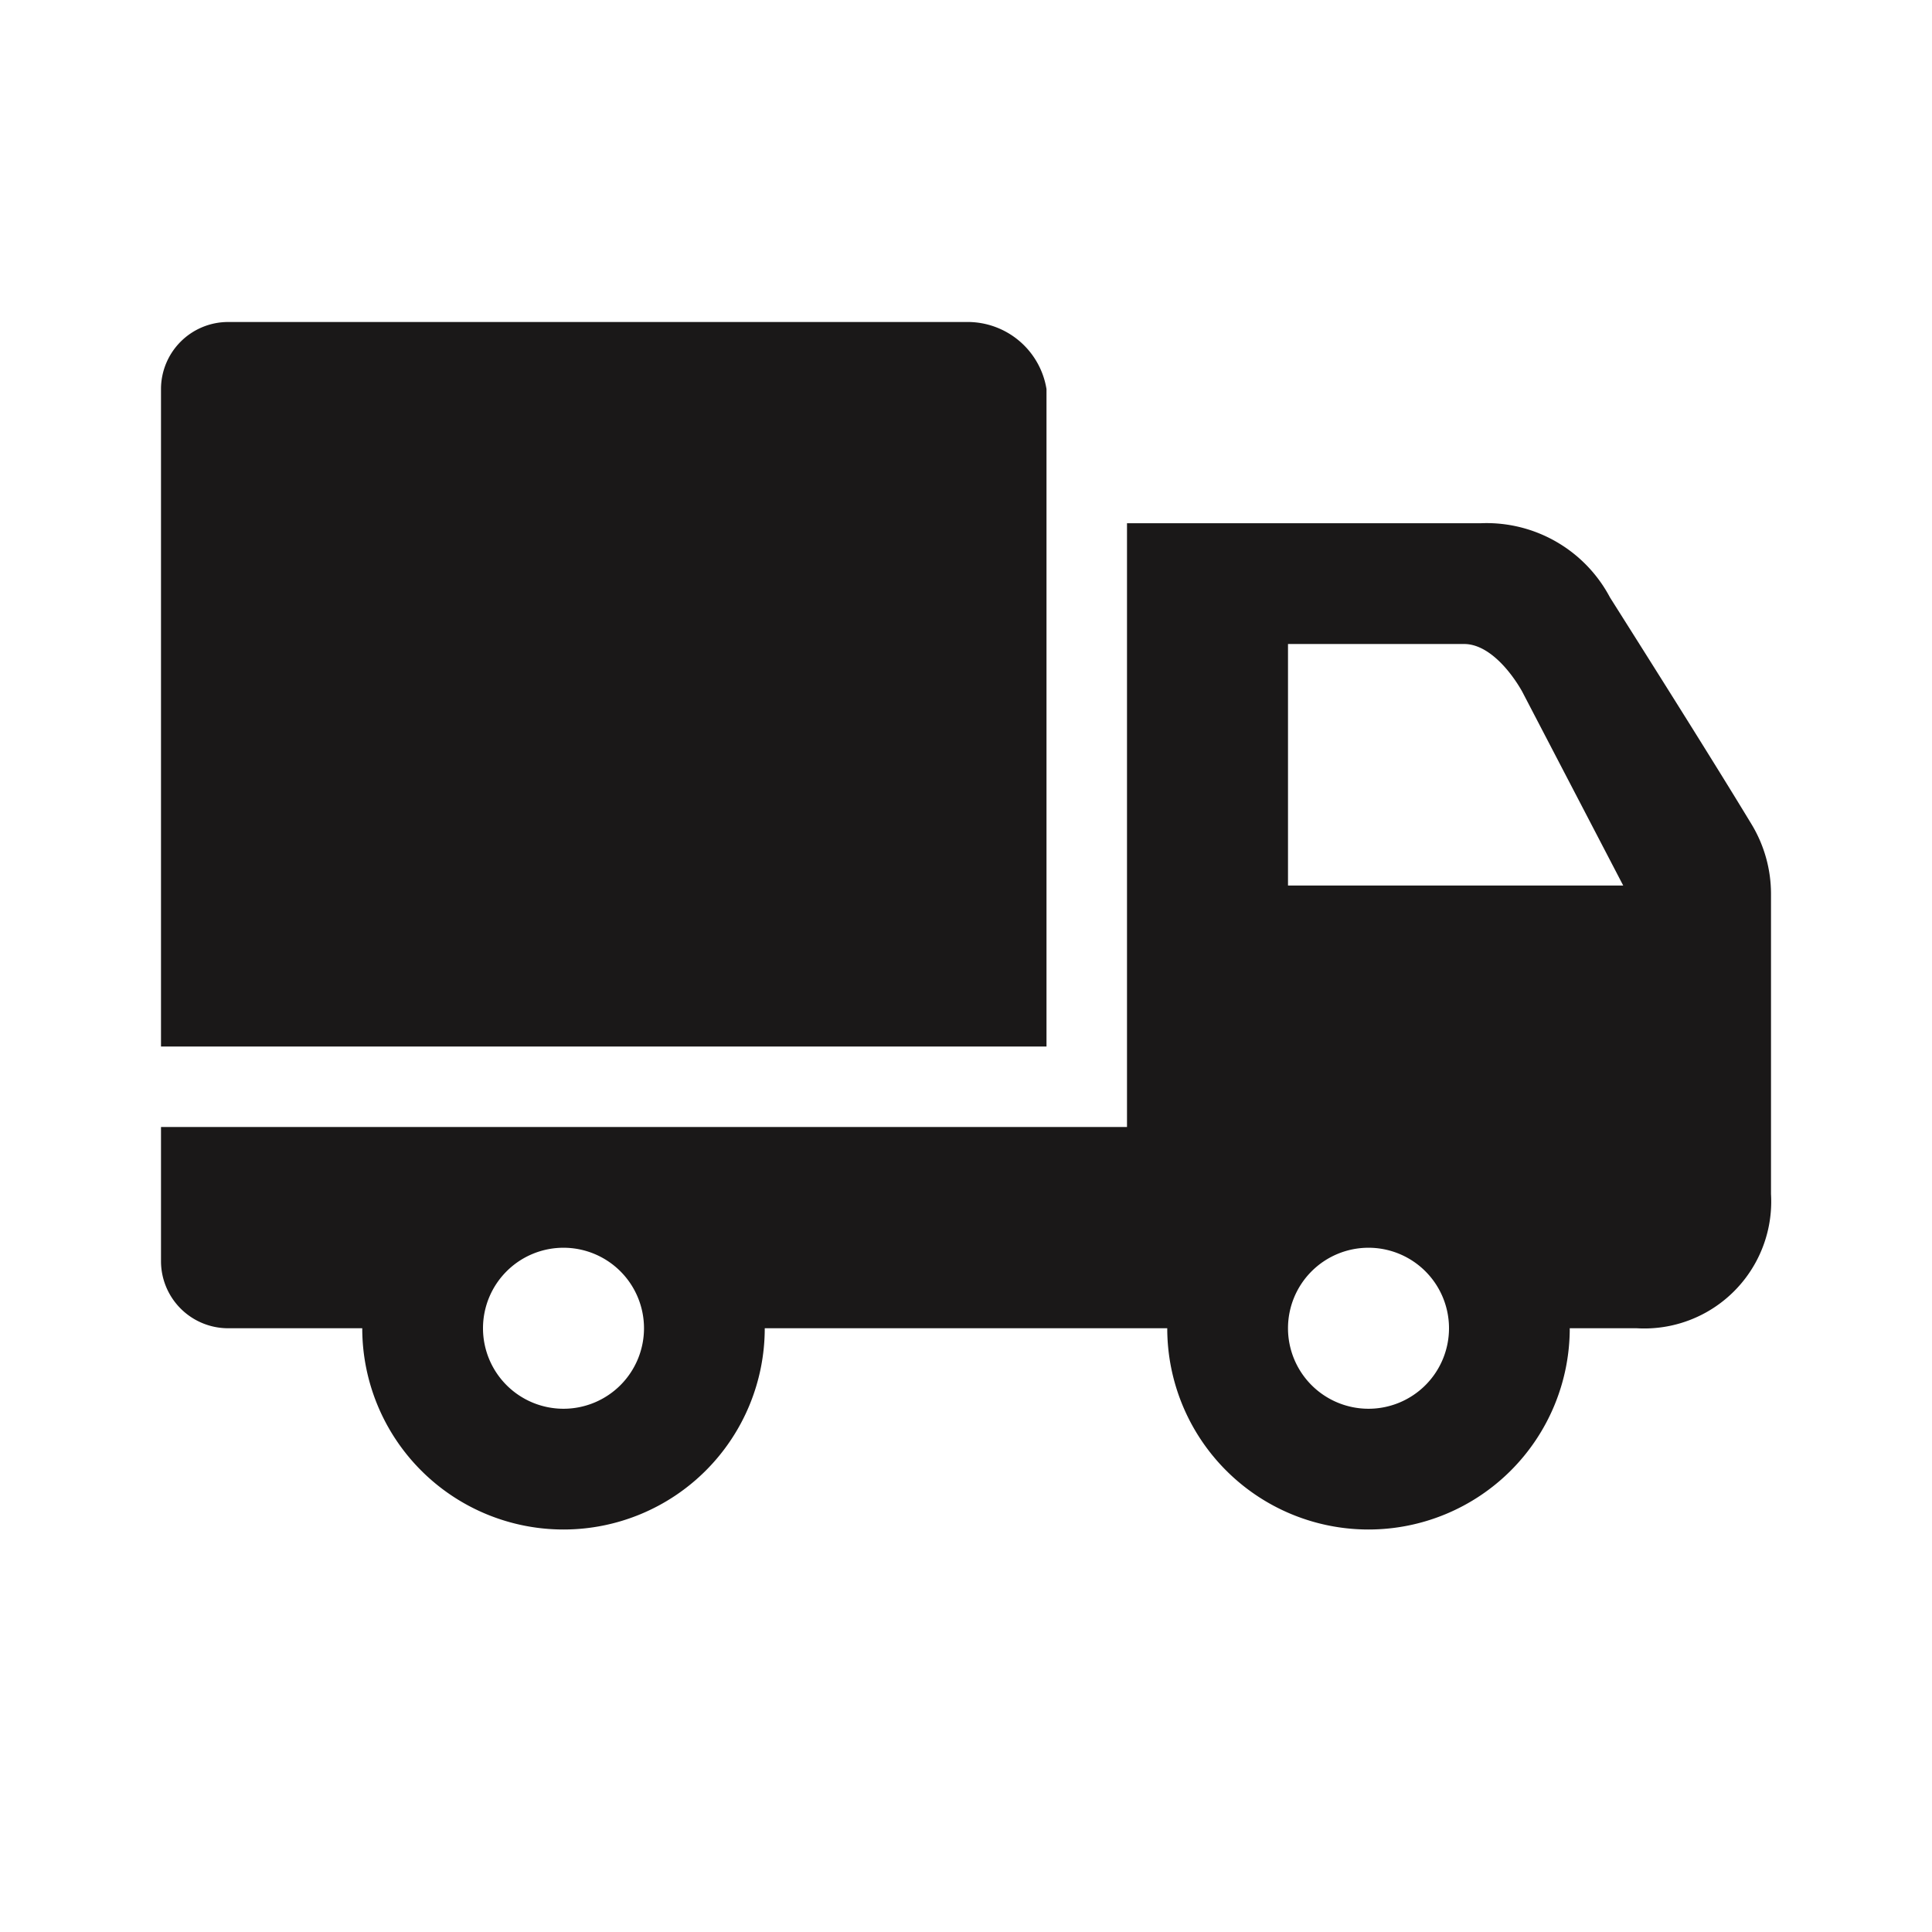<svg xmlns="http://www.w3.org/2000/svg" width="24" height="24" viewBox="0 0 24 24">
  <g id="Group_105" data-name="Group 105" transform="translate(-1291 -4532)">
    <rect id="Rectangle_108" data-name="Rectangle 108" width="24" height="24" transform="translate(1291 4532)" fill="none"/>
    <path id="iconmonstr-delivery-1" d="M2.5,15.5H.833A.834.834,0,0,1,0,14.667V13H12V5.5h4.389A1.734,1.734,0,0,1,18,6.422c.495.783,1.28,2.027,1.757,2.815A1.672,1.672,0,0,1,20,10.1v3.733A1.577,1.577,0,0,1,18.333,15.5H17.5a2.5,2.5,0,1,1-5,0h-5a2.5,2.5,0,1,1-5,0Zm2.5-1a1,1,0,1,1-1,1A1,1,0,0,1,5,14.5Zm10,0a1,1,0,1,1-1,1A1,1,0,0,1,15,14.5ZM11,12H0V3.833A.834.834,0,0,1,.833,3H10a.993.993,0,0,1,1,.833Zm3-5v3h4.164L16.907,7.587c-.148-.26-.42-.587-.719-.587Z" transform="translate(1293 4533)" fill="#1a1818" fill-rule="evenodd"/>
  </g>
</svg>
